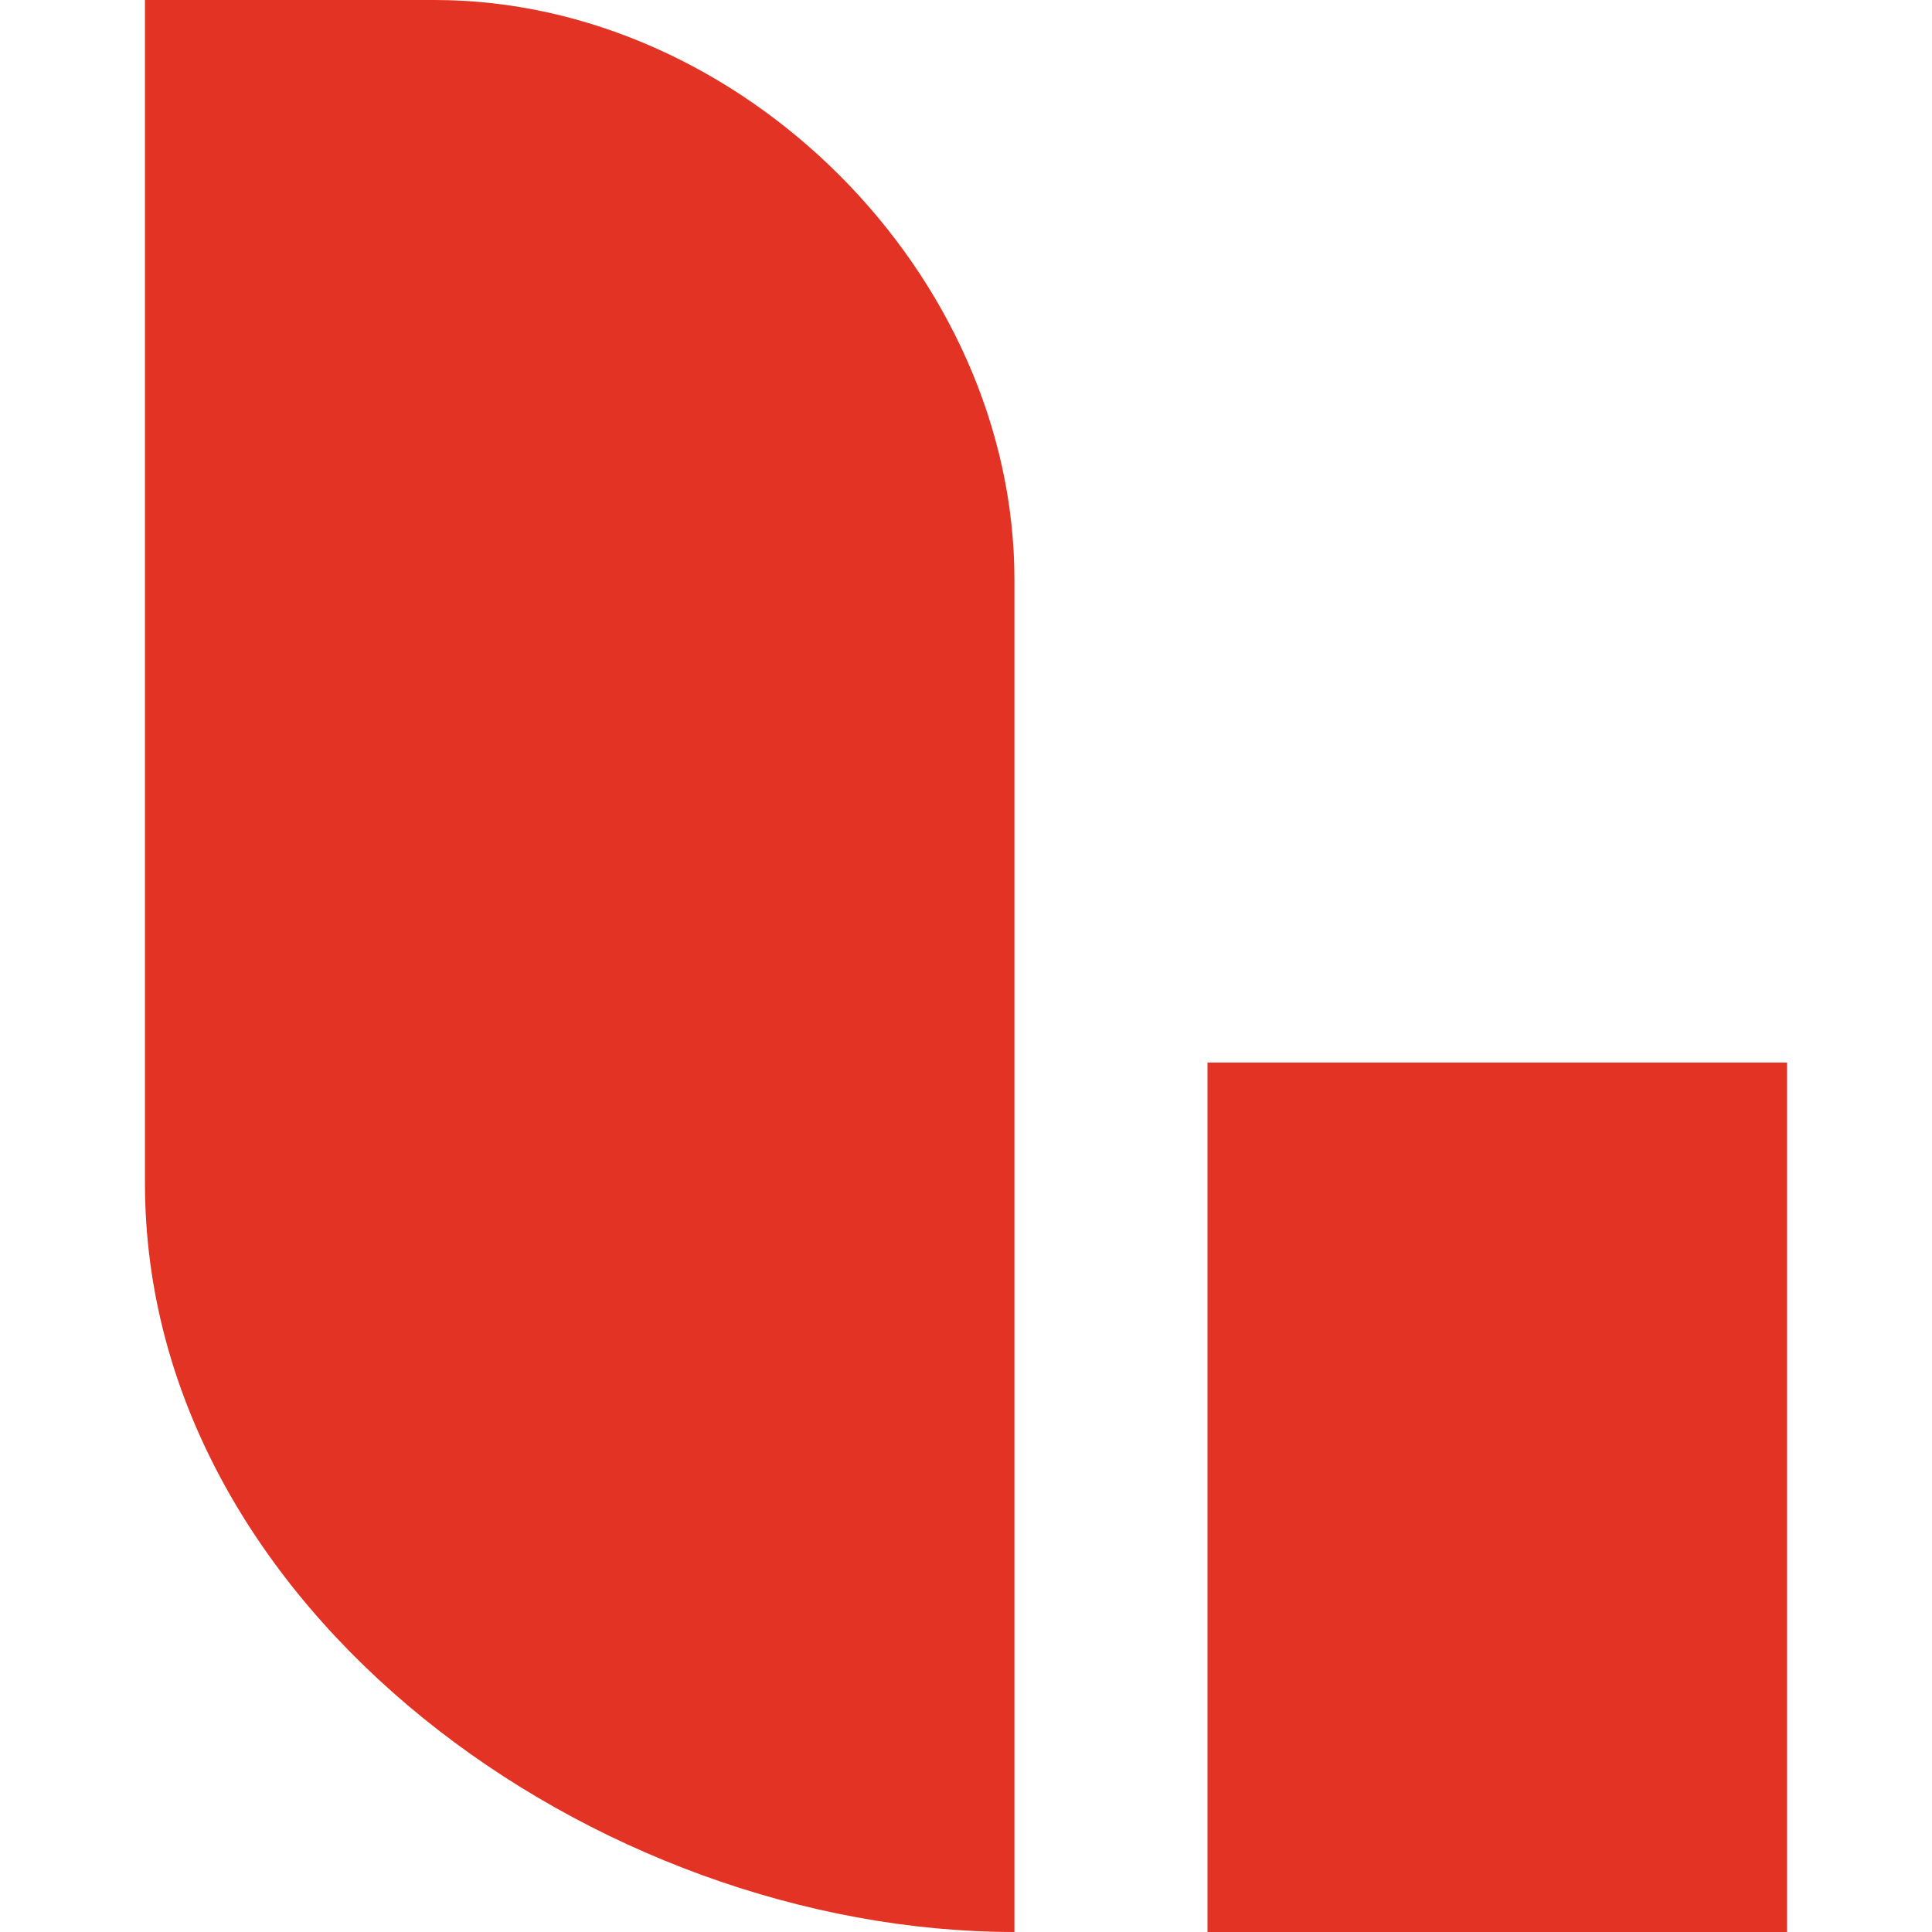 <svg fill="#e33324" width="100" height="100" viewBox="0 0 32 32" xmlns="http://www.w3.org/2000/svg"><path d="M16.802 9.599V32C9.864 32 2.401 26.667 2.401 19.599V0h4.797c5.068 0 9.604 4.531 9.604 9.599zm3.198 8V32h9.599V17.599z"/></svg>